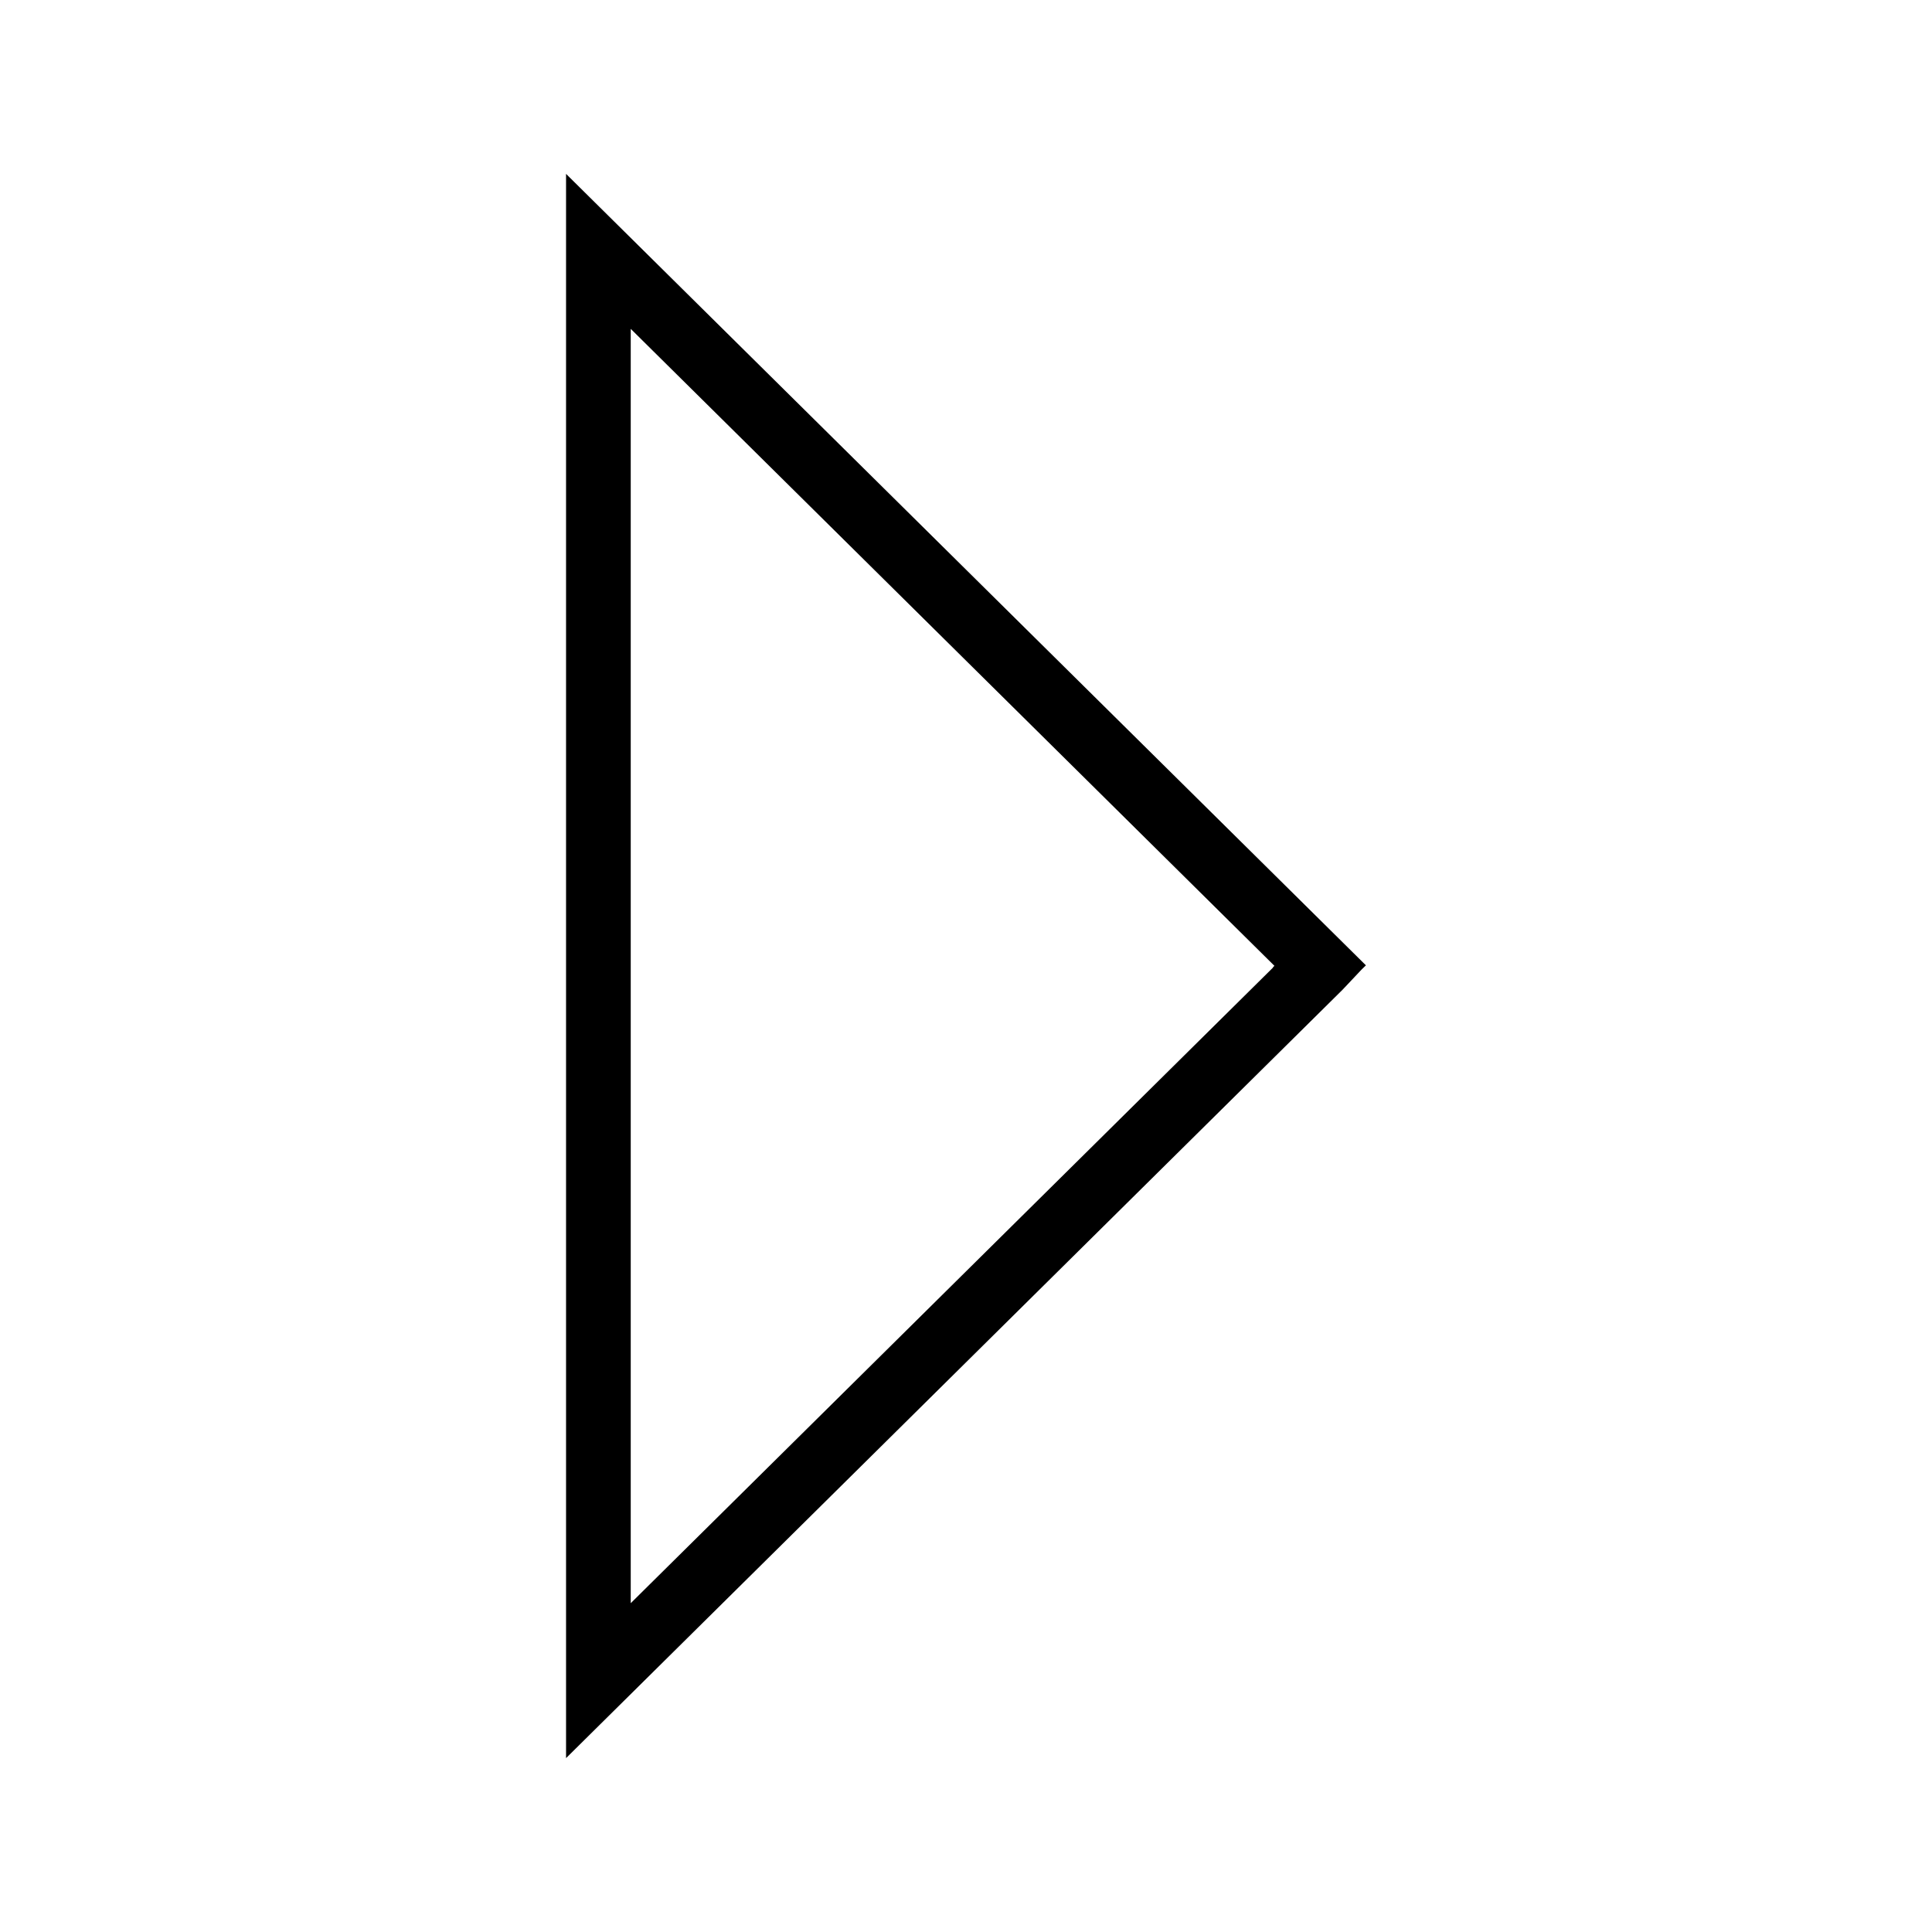 <?xml version="1.0" encoding="UTF-8"?>
<!-- Uploaded to: ICON Repo, www.iconrepo.com, Generator: ICON Repo Mixer Tools -->
<svg fill="#000000" width="800px" height="800px" version="1.1" viewBox="144 144 512 512" xmlns="http://www.w3.org/2000/svg">
 <path d="m294.01 190.08v419.84l205.77-203.62 5.055-5.359 1.148-1.117zm187.35 210.34-170.21 168.44v-337.71l170.58 168.8-0.414 0.43z"/>
</svg>